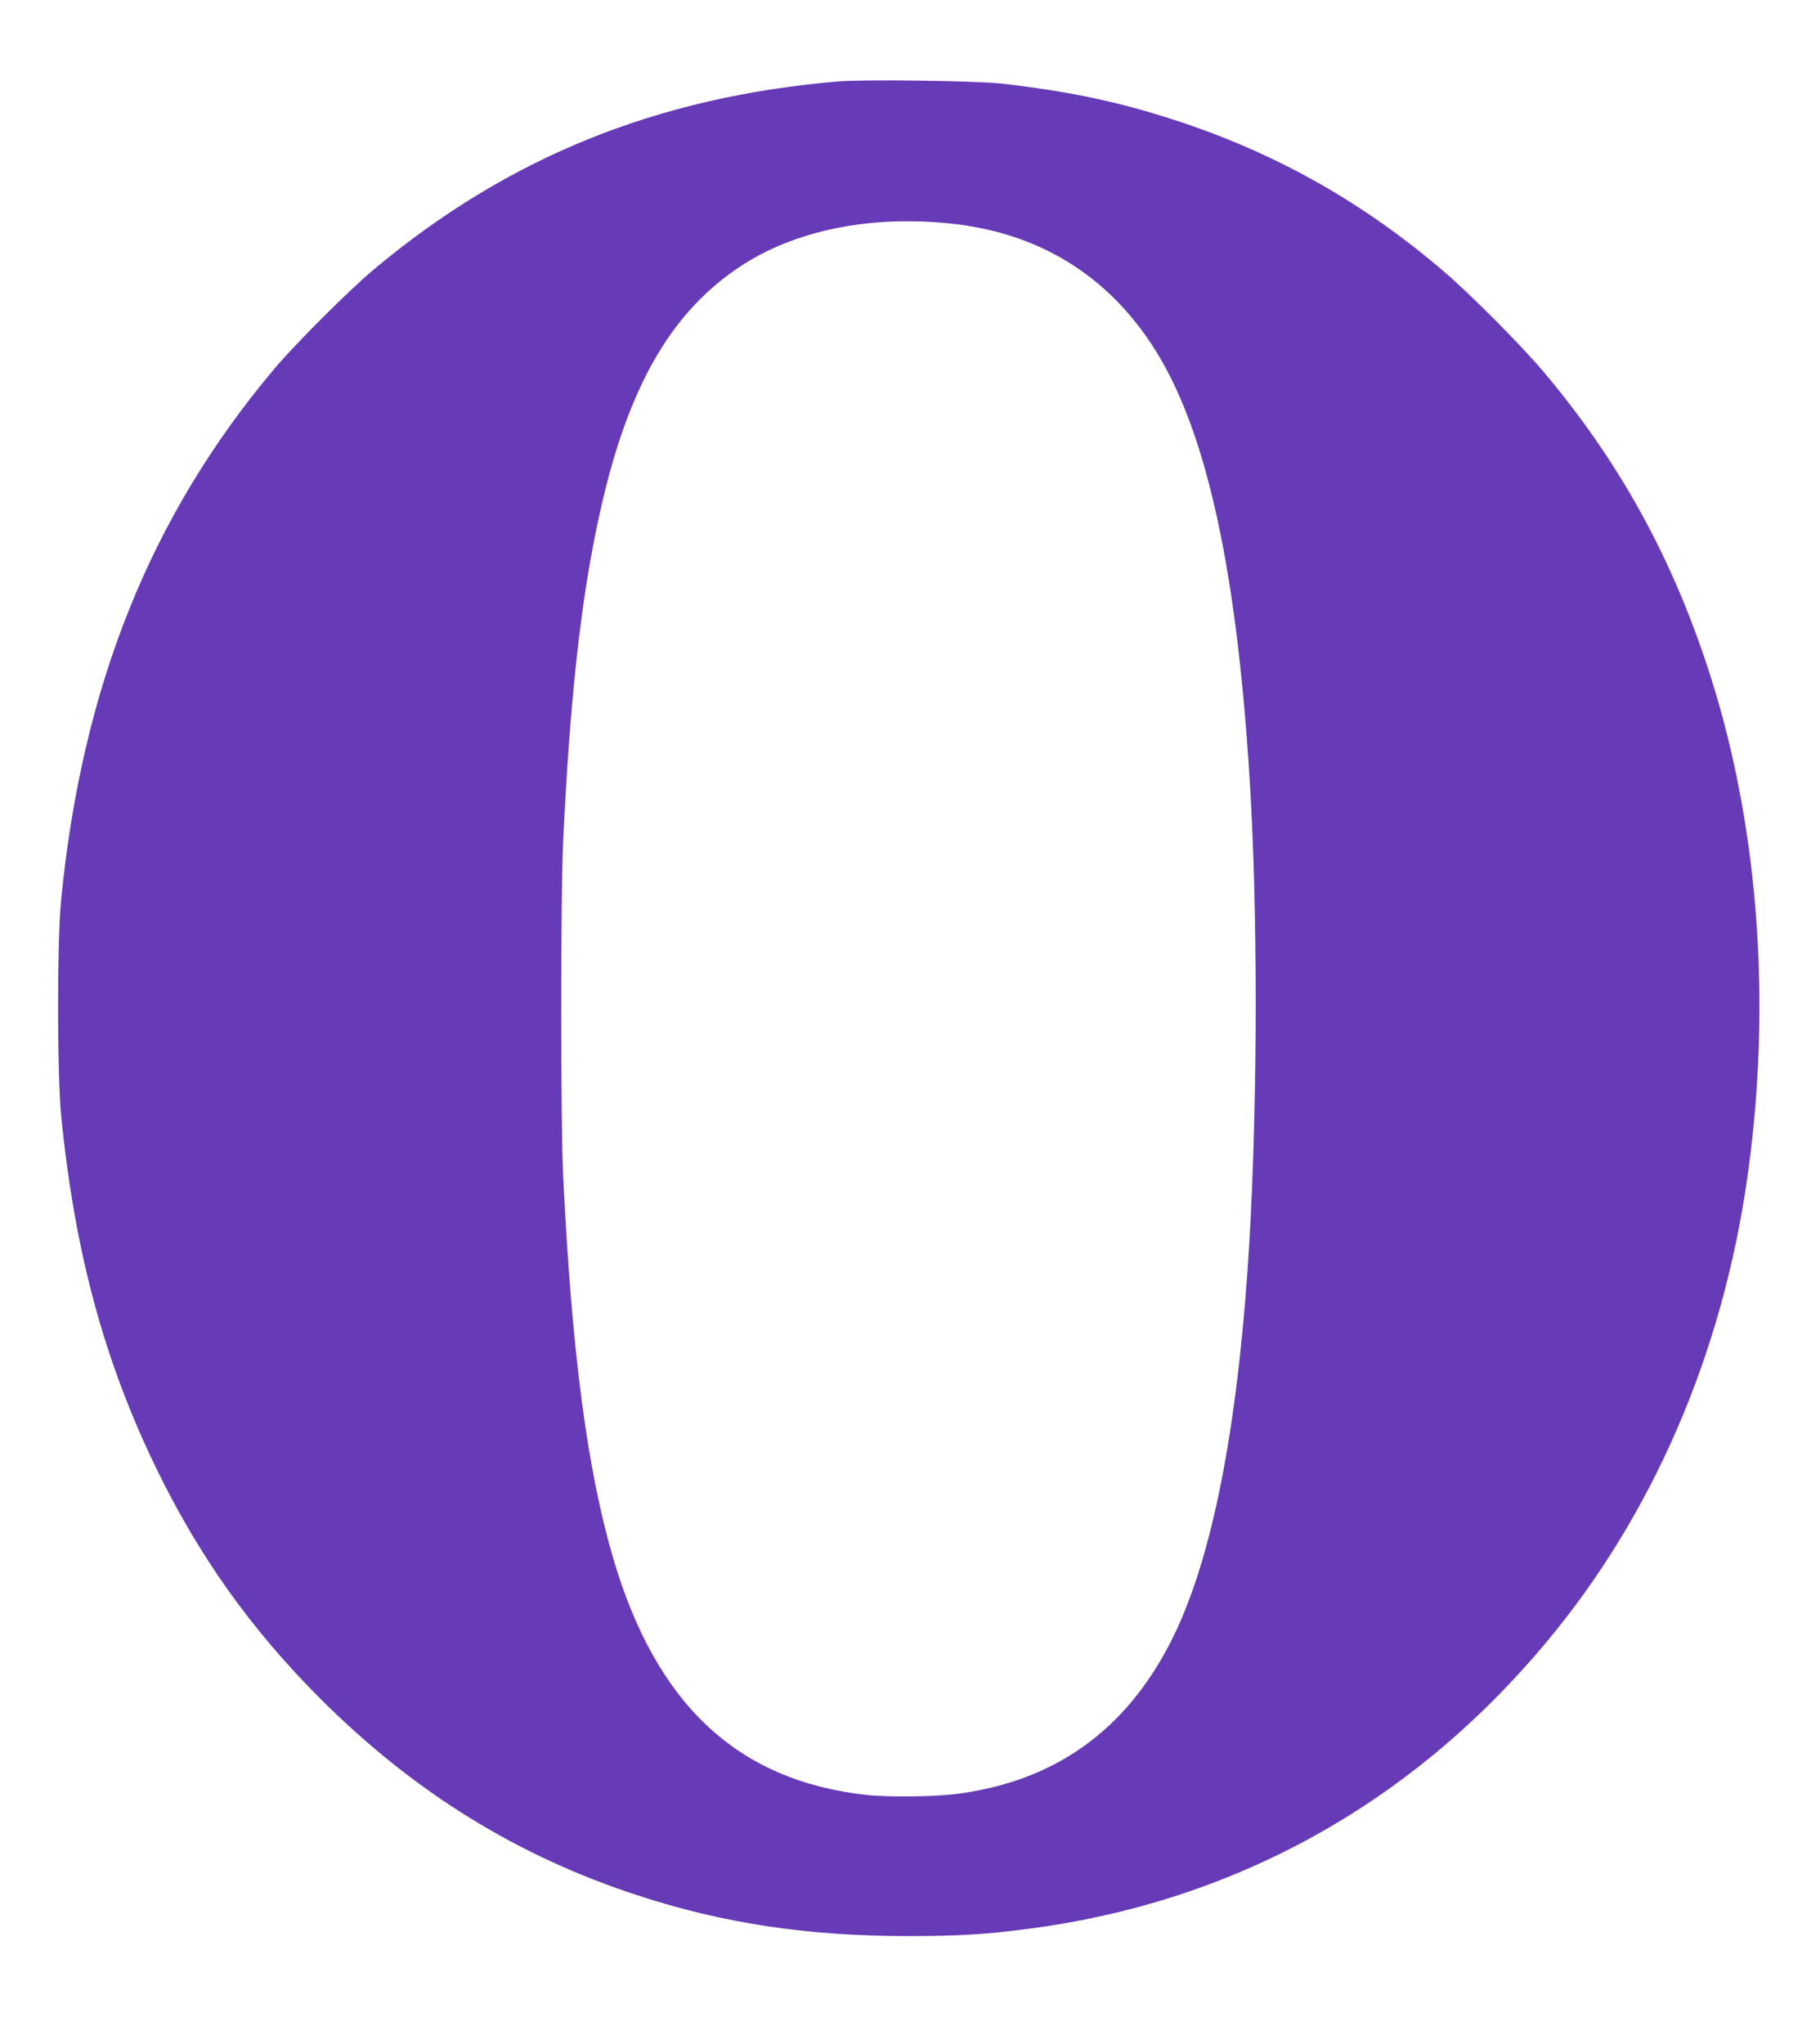 <?xml version="1.0" standalone="no"?>
<!DOCTYPE svg PUBLIC "-//W3C//DTD SVG 20010904//EN"
 "http://www.w3.org/TR/2001/REC-SVG-20010904/DTD/svg10.dtd">
<svg version="1.0" xmlns="http://www.w3.org/2000/svg"
 width="1140pt" height="1280pt" viewBox="0 0 1140 1280"
 preserveAspectRatio="xMidYMid meet">
<g transform="translate(0,1280) scale(0.1,-0.1)"
fill="#673ab7" stroke="none">
<path d="M5250 12290 c-1133 -96 -2070 -475 -2908 -1177 -153 -128 -491 -465
-624 -623 -775 -920 -1204 -1989 -1335 -3325 -26 -261 -25 -1091 0 -1350 84
-849 267 -1530 591 -2200 268 -554 596 -1016 1031 -1451 587 -587 1240 -991
2001 -1237 533 -173 1056 -251 1679 -251 318 0 486 10 753 45 1290 167 2401
781 3247 1794 666 797 1101 1801 1259 2905 159 1110 69 2251 -254 3220 -232
698 -557 1280 -1020 1830 -137 163 -460 488 -625 629 -496 425 -1029 728
-1635 932 -376 126 -692 194 -1130 245 -159 18 -865 28 -1030 14z m715 -891
c537 -59 961 -316 1252 -761 343 -523 540 -1431 618 -2848 47 -867 39 -2081
-20 -2935 -75 -1075 -236 -1854 -481 -2335 -286 -560 -729 -875 -1342 -954
-141 -18 -430 -21 -567 -6 -808 90 -1316 567 -1585 1485 -163 557 -259 1295
-312 2380 -17 349 -17 1771 0 2120 47 979 126 1632 262 2183 171 691 432 1127
840 1399 345 231 823 328 1335 272z"/>
</g>
</svg>

